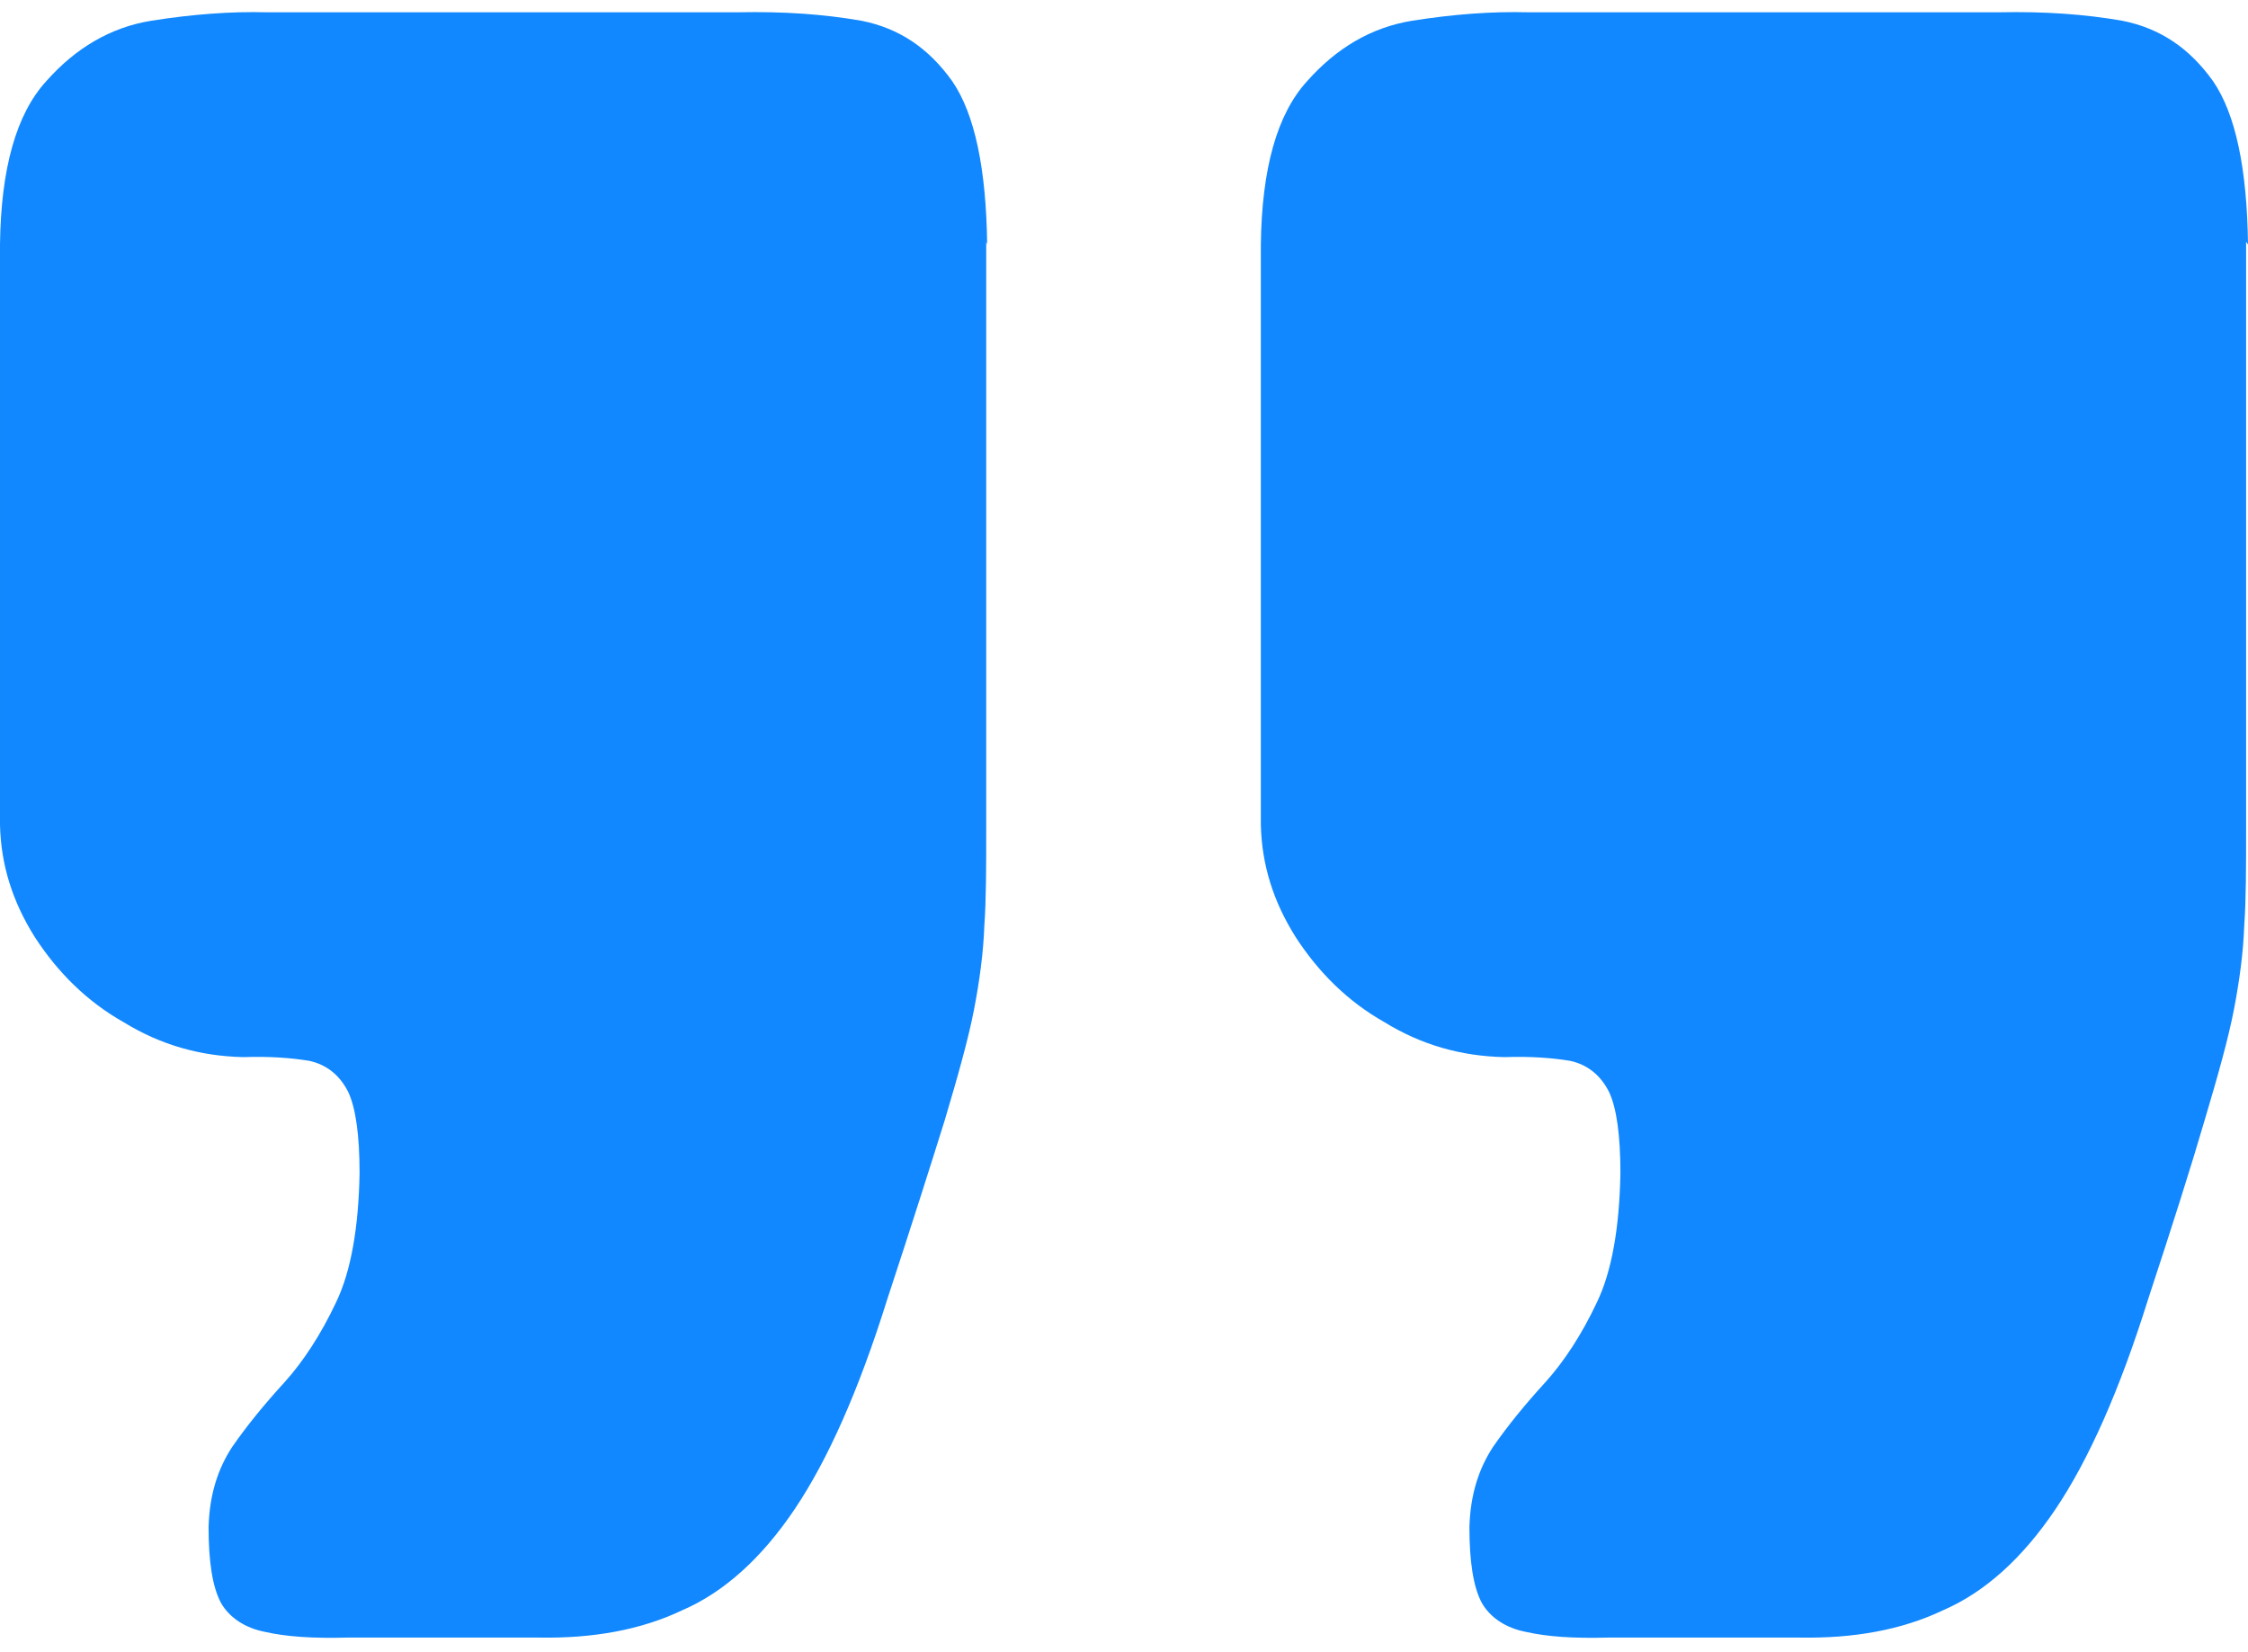 <?xml version="1.0" encoding="UTF-8"?>
<!DOCTYPE svg PUBLIC "-//W3C//DTD SVG 1.1//EN" "http://www.w3.org/Graphics/SVG/1.1/DTD/svg11.dtd">
<!-- Creator: CorelDRAW -->
<svg xmlns="http://www.w3.org/2000/svg" xml:space="preserve" width="49px" height="36px" style="shape-rendering:geometricPrecision; text-rendering:geometricPrecision; image-rendering:optimizeQuality; fill-rule:evenodd; clip-rule:evenodd"
viewBox="0 0 2.382 1.724"
 xmlns:xlink="http://www.w3.org/1999/xlink">
 <defs>
  <style type="text/css">
   <![CDATA[
    .fil0 {fill:#1188FF;fill-rule:nonzero}
   ]]>
  </style>
 </defs>
 <g id="Layer_x0020_1">
  <path id="quoteopen-2.svg" class="fil0" d="M2.382 0.246c-0.001,-0.08 -0.013,-0.138 -0.037,-0.173 -0.025,-0.035 -0.056,-0.056 -0.096,-0.064 -0.04,-0.007 -0.083,-0.01 -0.131,-0.009l-0.499 0c-0.038,-0.001 -0.079,0.002 -0.123,0.009 -0.043,0.007 -0.08,0.029 -0.111,0.064 -0.032,0.035 -0.048,0.093 -0.049,0.173l0 0.615c0.001,0.042 0.013,0.081 0.037,0.119 0.024,0.037 0.055,0.068 0.094,0.09 0.039,0.024 0.081,0.036 0.127,0.037 0.029,-0.001 0.052,0.001 0.07,0.004 0.018,0.004 0.032,0.015 0.041,0.033 0.008,0.017 0.012,0.046 0.012,0.086 -0.001,0.057 -0.009,0.104 -0.025,0.137 -0.016,0.034 -0.035,0.063 -0.055,0.085 -0.021,0.023 -0.039,0.045 -0.055,0.068 -0.015,0.023 -0.024,0.05 -0.025,0.085 0,0.036 0.004,0.063 0.013,0.08 0.009,0.016 0.026,0.027 0.047,0.031 0.022,0.005 0.05,0.007 0.087,0.006l0.203 0c0.057,0.001 0.108,-0.008 0.152,-0.029 0.044,-0.019 0.084,-0.055 0.119,-0.107 0.035,-0.052 0.068,-0.126 0.098,-0.222 0.026,-0.079 0.046,-0.142 0.06,-0.19 0.014,-0.047 0.025,-0.086 0.031,-0.117 0.006,-0.031 0.01,-0.061 0.011,-0.089 0.002,-0.028 0.002,-0.063 0.002,-0.103l0 -0.622 -3.61945e-005 0zm-1.336 0c-0.001,-0.08 -0.013,-0.138 -0.037,-0.173 -0.025,-0.035 -0.056,-0.056 -0.096,-0.064 -0.04,-0.007 -0.083,-0.01 -0.131,-0.009l-0.499 0c-0.038,-0.001 -0.079,0.002 -0.123,0.009 -0.043,0.007 -0.08,0.029 -0.111,0.064 -0.032,0.035 -0.048,0.093 -0.049,0.173l0 0.615c0.001,0.042 0.013,0.081 0.037,0.119 0.024,0.037 0.055,0.068 0.094,0.09 0.039,0.024 0.081,0.036 0.127,0.037 0.029,-0.001 0.052,0.001 0.07,0.004 0.018,0.004 0.032,0.015 0.041,0.033 0.008,0.017 0.012,0.046 0.012,0.086 -0.001,0.057 -0.009,0.104 -0.025,0.137 -0.016,0.034 -0.035,0.063 -0.055,0.085 -0.021,0.023 -0.039,0.045 -0.055,0.068 -0.015,0.023 -0.024,0.05 -0.025,0.085 0,0.036 0.004,0.063 0.013,0.08 0.009,0.016 0.026,0.027 0.047,0.031 0.022,0.005 0.05,0.007 0.087,0.006l0.203 0c0.057,0.001 0.108,-0.008 0.152,-0.029 0.044,-0.019 0.084,-0.055 0.119,-0.107 0.035,-0.052 0.068,-0.126 0.098,-0.222 0.026,-0.079 0.046,-0.142 0.061,-0.19 0.014,-0.047 0.025,-0.086 0.031,-0.117 0.006,-0.031 0.01,-0.061 0.011,-0.089 0.002,-0.028 0.002,-0.063 0.002,-0.103l0 -0.622 -3.61945e-005 0z"/>
 </g>
</svg>
